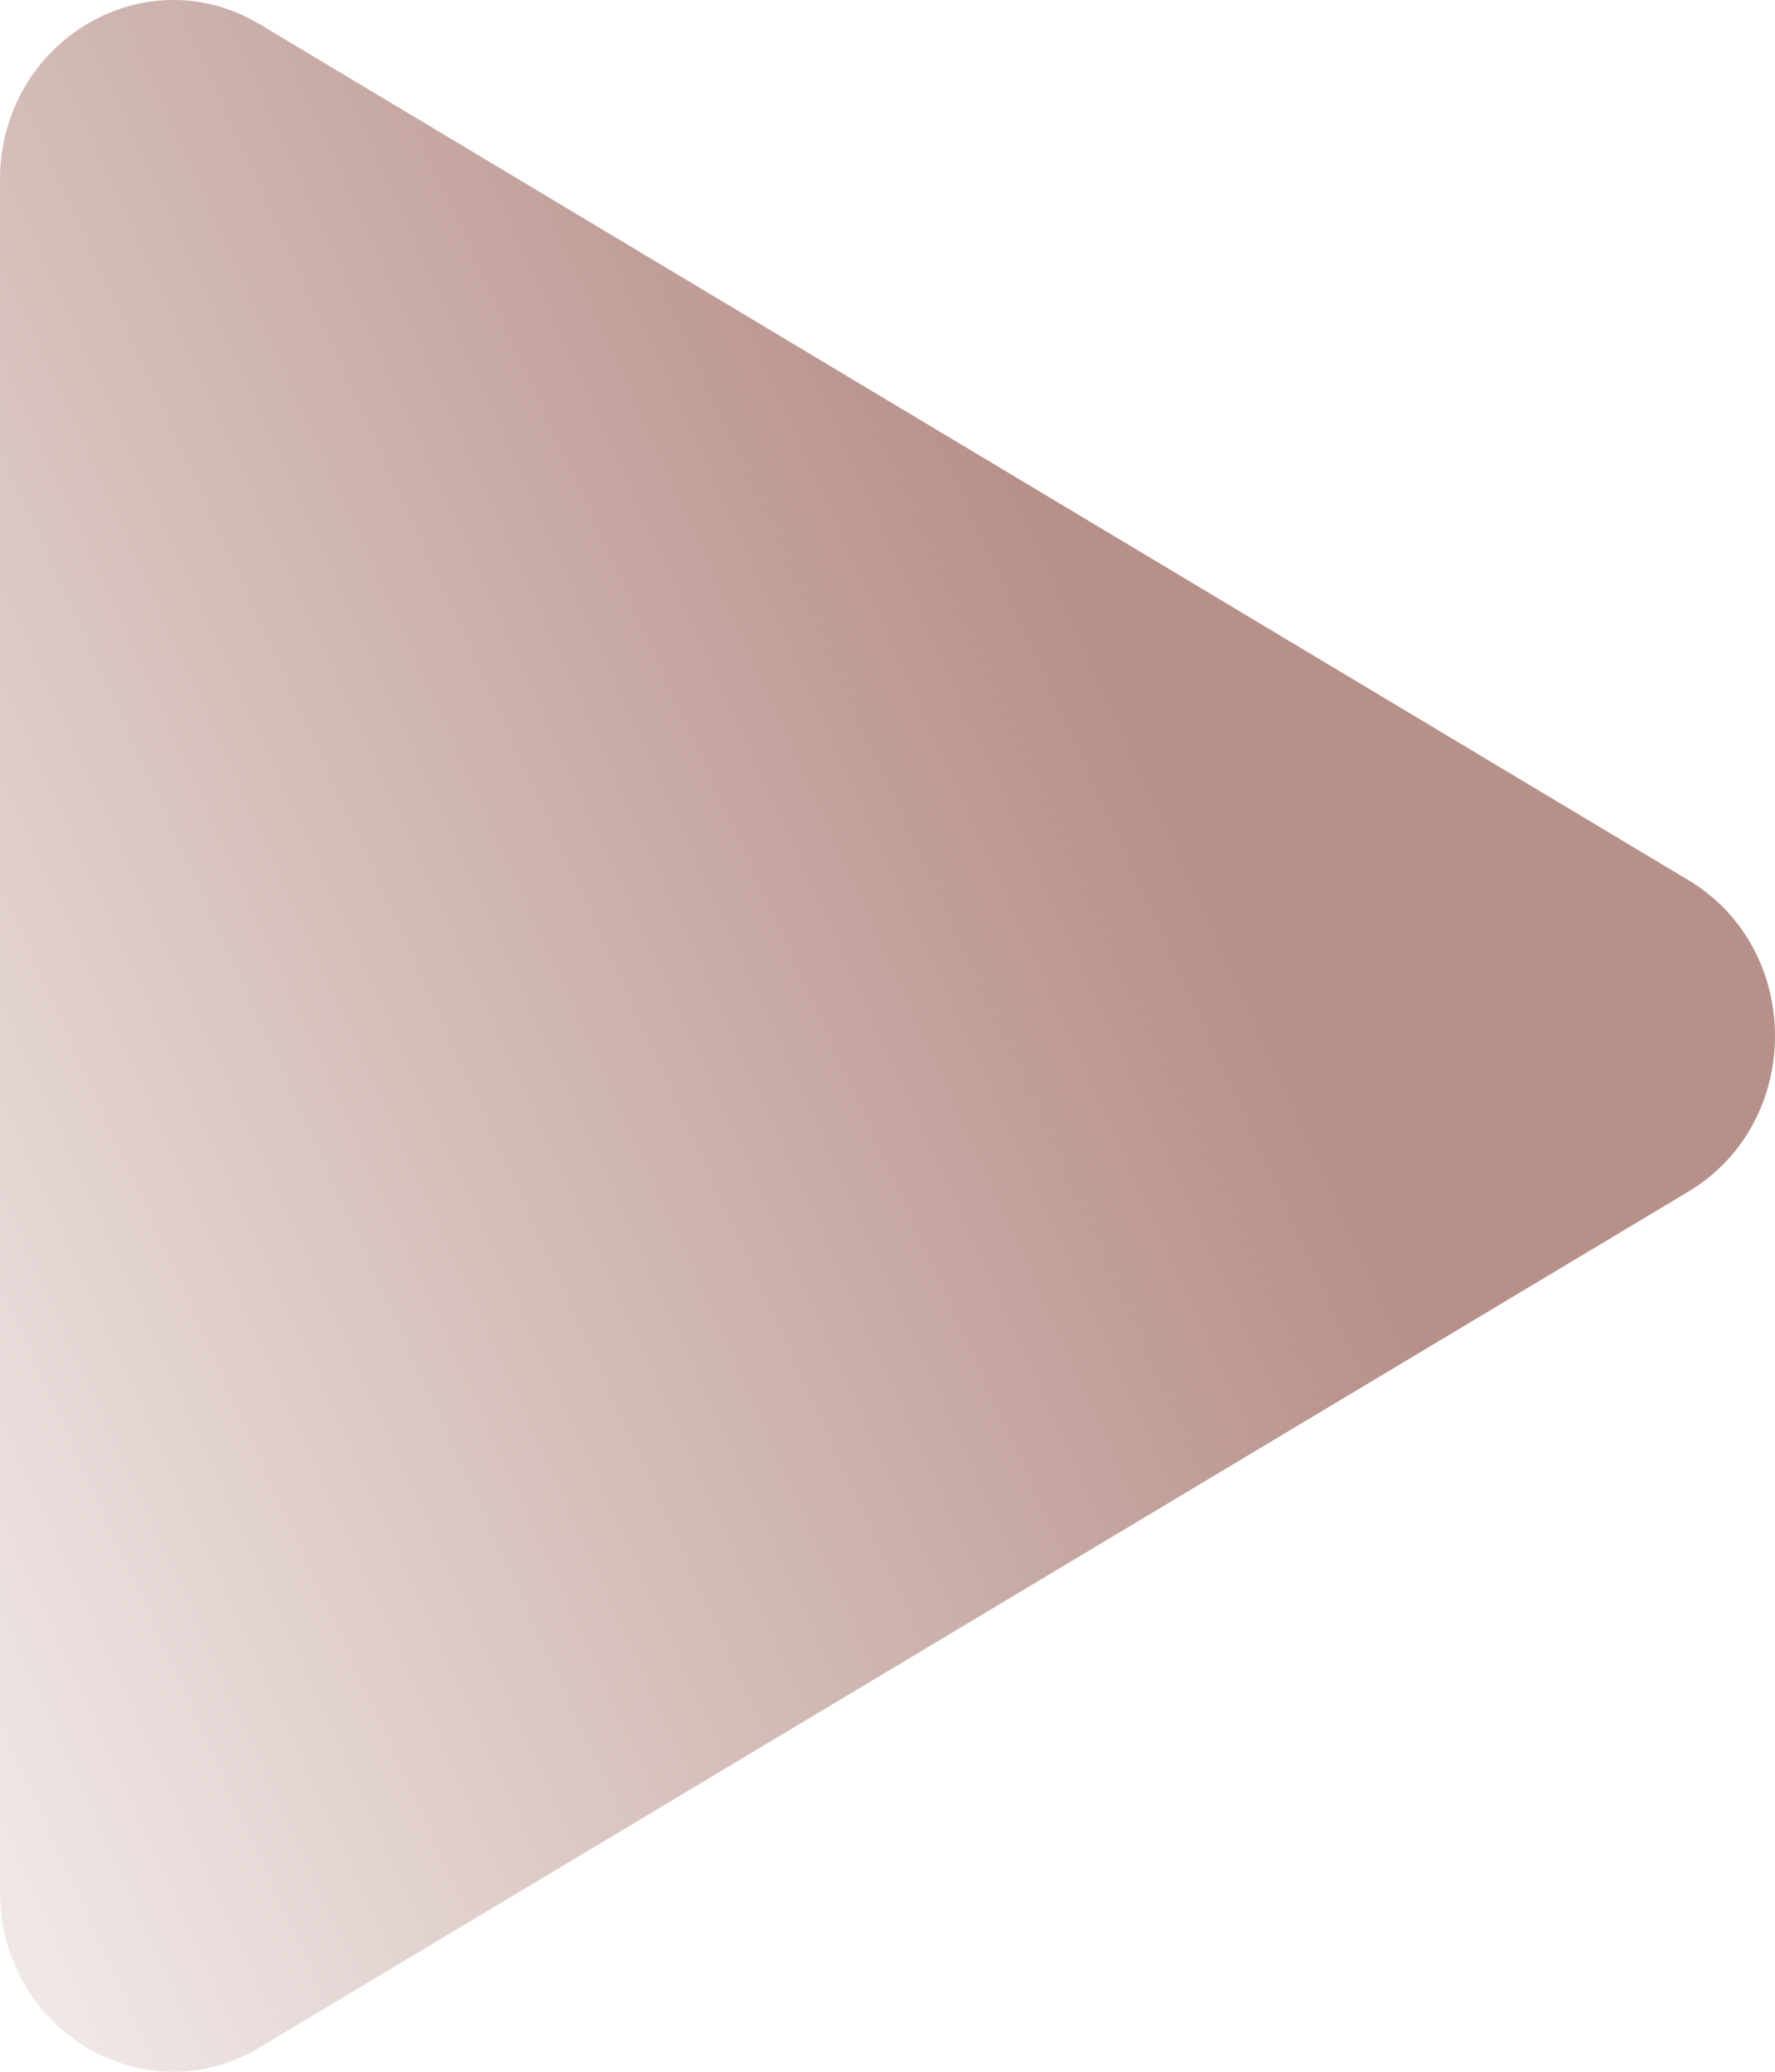 <?xml version="1.0" encoding="UTF-8"?> <svg xmlns="http://www.w3.org/2000/svg" width="12" height="14" viewBox="0 0 12 14" fill="none"><path d="M0 1.216C-1.4743e-09 0.281 0.976 -0.303 1.756 0.164L11.415 5.948C12.195 6.416 12.195 7.584 11.415 8.052L1.756 13.835C0.976 14.303 1.97203e-08 13.719 1.8246e-08 12.784L0 1.216Z" fill="url(#paint0_linear_2037_1613)"></path><defs><linearGradient id="paint0_linear_2037_1613" x1="-4.5" y1="9.5" x2="7.325" y2="4.12" gradientUnits="userSpaceOnUse"><stop stop-color="#B79089" stop-opacity="0"></stop><stop offset="1" stop-color="#B79089"></stop></linearGradient></defs></svg> 